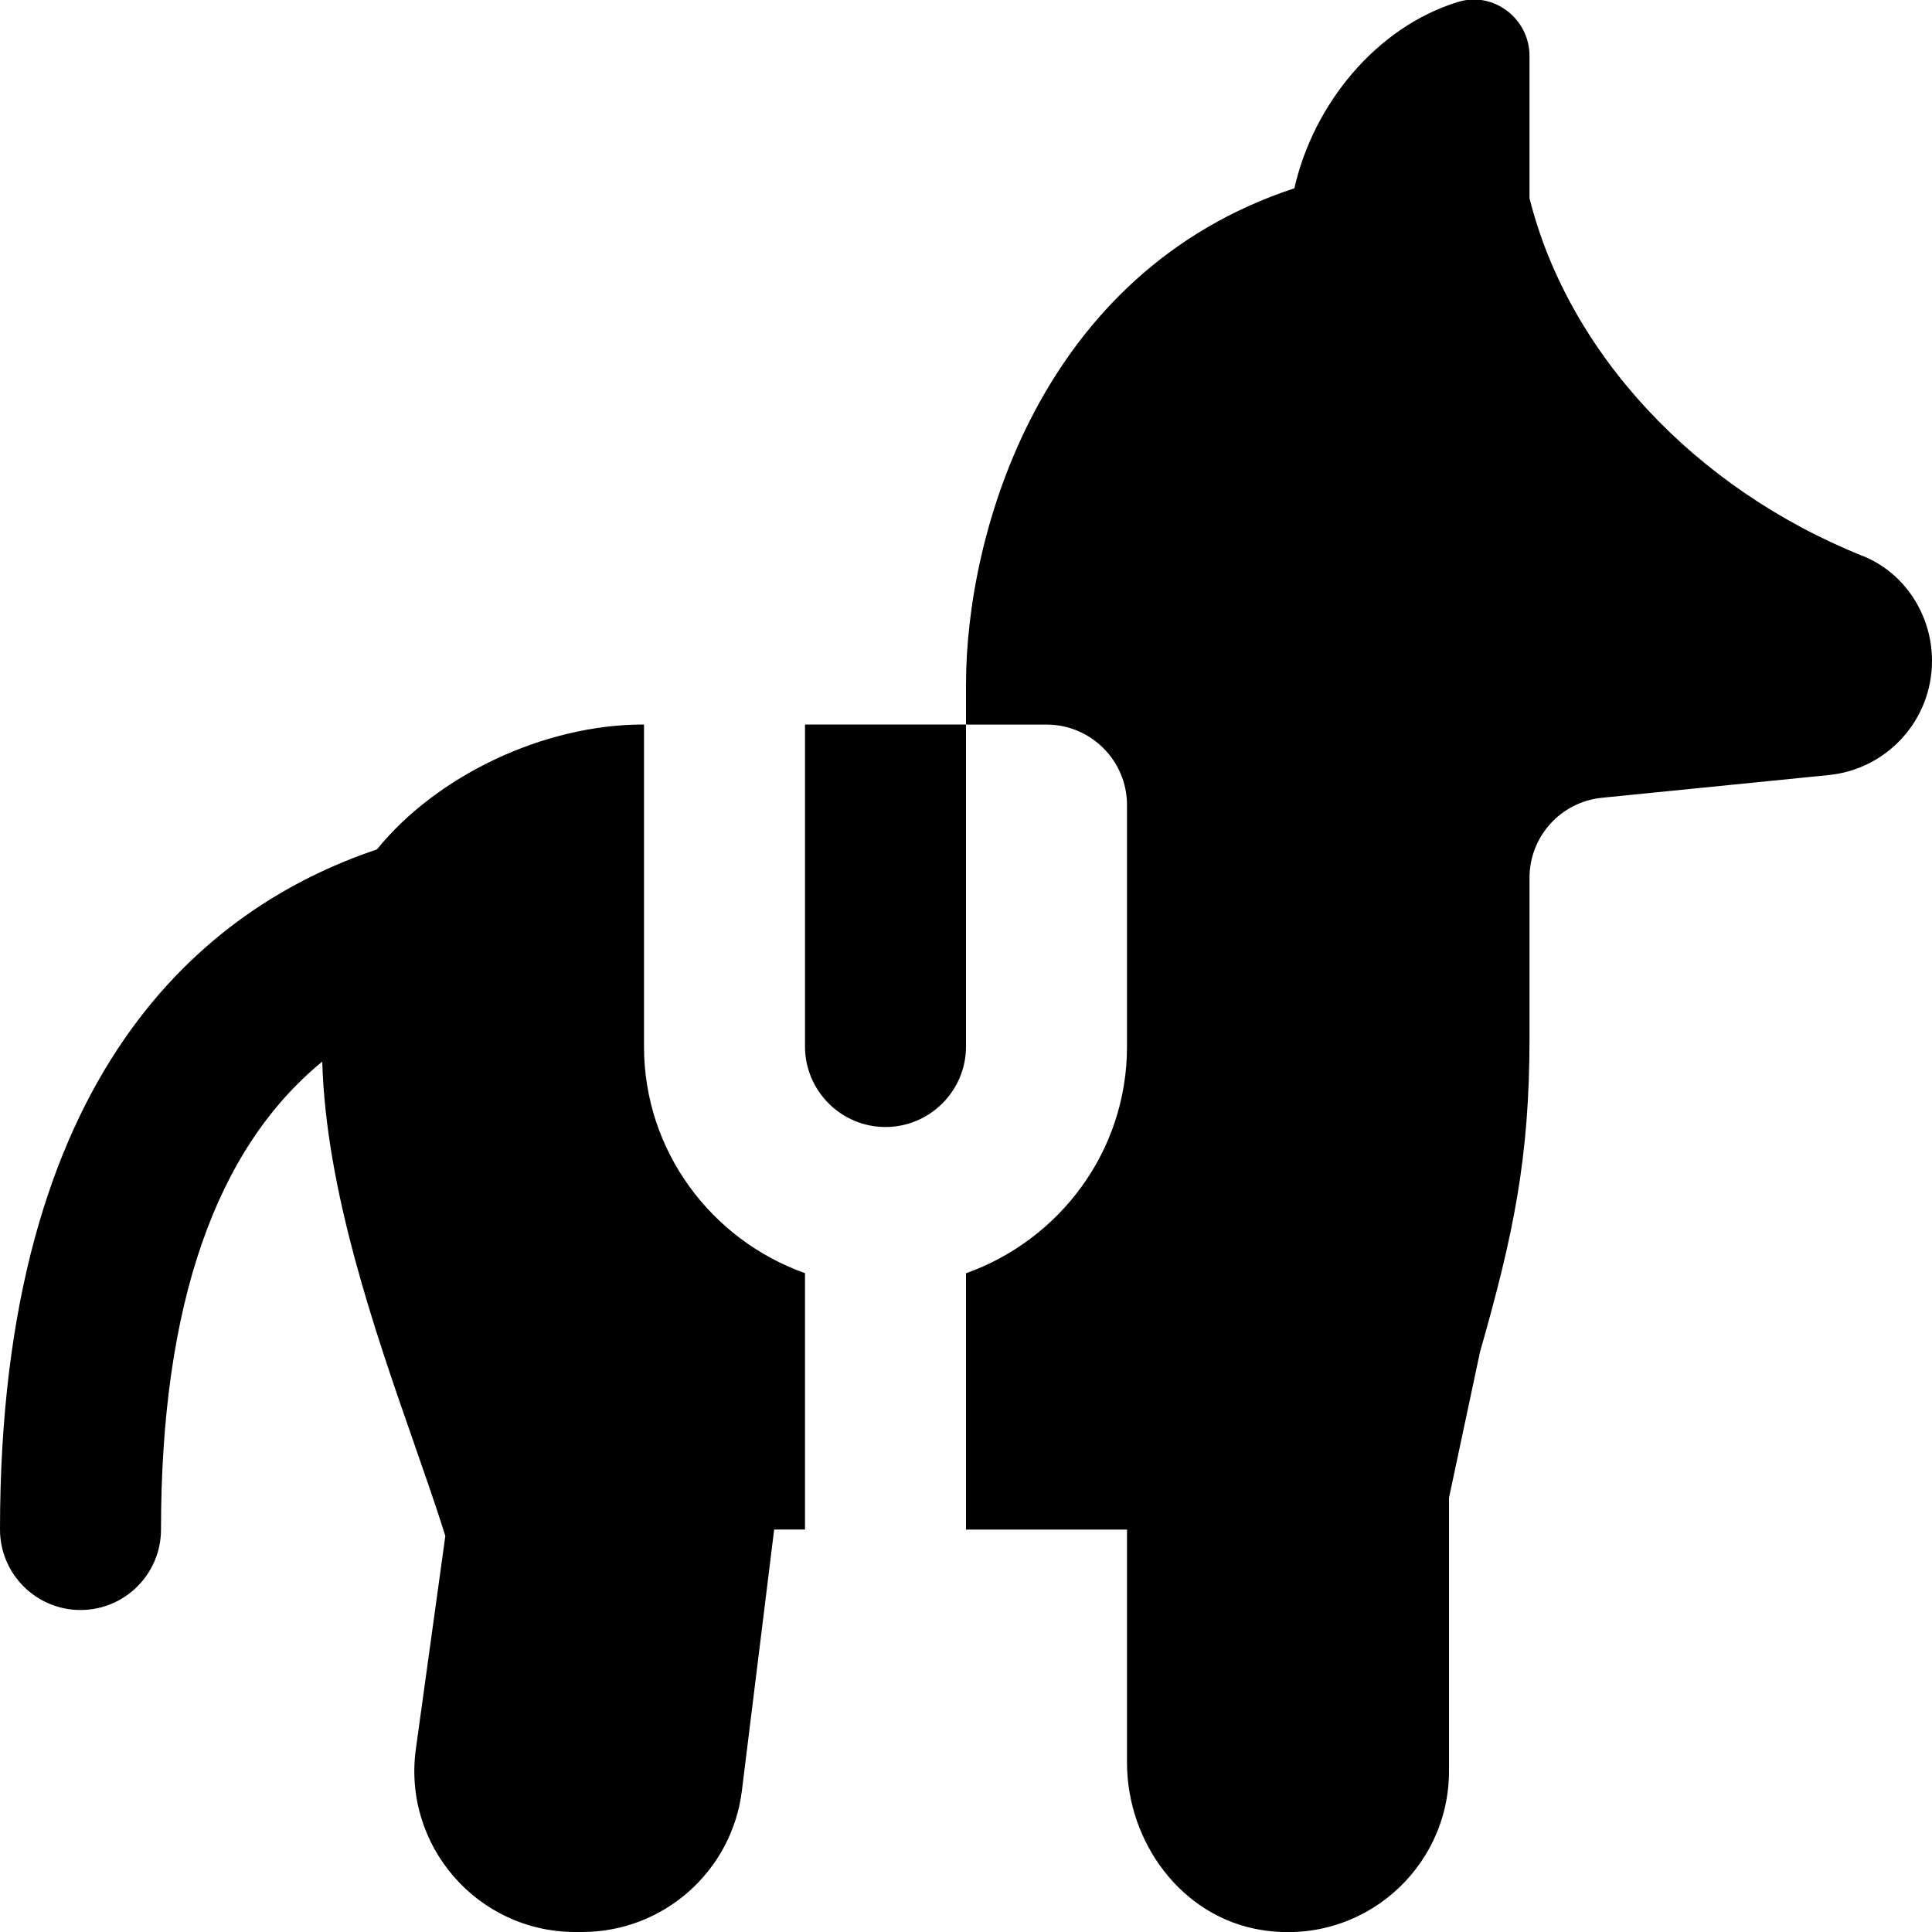 <?xml version="1.0" encoding="UTF-8"?>
<svg xmlns="http://www.w3.org/2000/svg" id="Layer_1" data-name="Layer 1" viewBox="0 0 24 24">
  <path d="m10,15.816v3.184h-.383l-.401,3.245c-.124,1.002-.975,1.755-1.985,1.755h-.084c-1.214,0-2.147-1.072-1.981-2.274l.366-2.646c-.112-.36-.251-.755-.396-1.172-.489-1.4-1.087-3.127-1.133-4.72-1.323,1.083-2.003,3.02-2.003,5.812,0,.552-.448,1-1,1s-1-.448-1-1c0-5.683,2.546-7.73,4.682-8.448.734-.907,2.059-1.552,3.312-1.552h.006v4c0,1.302.839,2.402,2,2.816Zm13.138-8.91c-2.098-.842-3.661-2.537-4.138-4.444V.693c0-.461-.447-.805-.888-.669-1.014.312-1.796,1.267-2.033,2.315-3.163,1.041-4.079,4.291-4.079,6.162v.5h1c.552,0,1,.448,1,1v3c0,1.302-.839,2.402-2,2.816v3.184h2v2.893c0,.996.681,1.92,1.664,2.08,1.253.204,2.336-.758,2.336-1.973v-3.395l.385-1.811c.417-1.46.615-2.416.615-3.896v-1.994c0-.514.389-.944.901-.995l2.816-.282c.729-.073,1.283-.686,1.283-1.418,0-.568-.335-1.093-.862-1.305Zm-13.138,6.094c0,.551.449,1,1,1s1-.449,1-1v-4h-2v4Z"/>
</svg>
